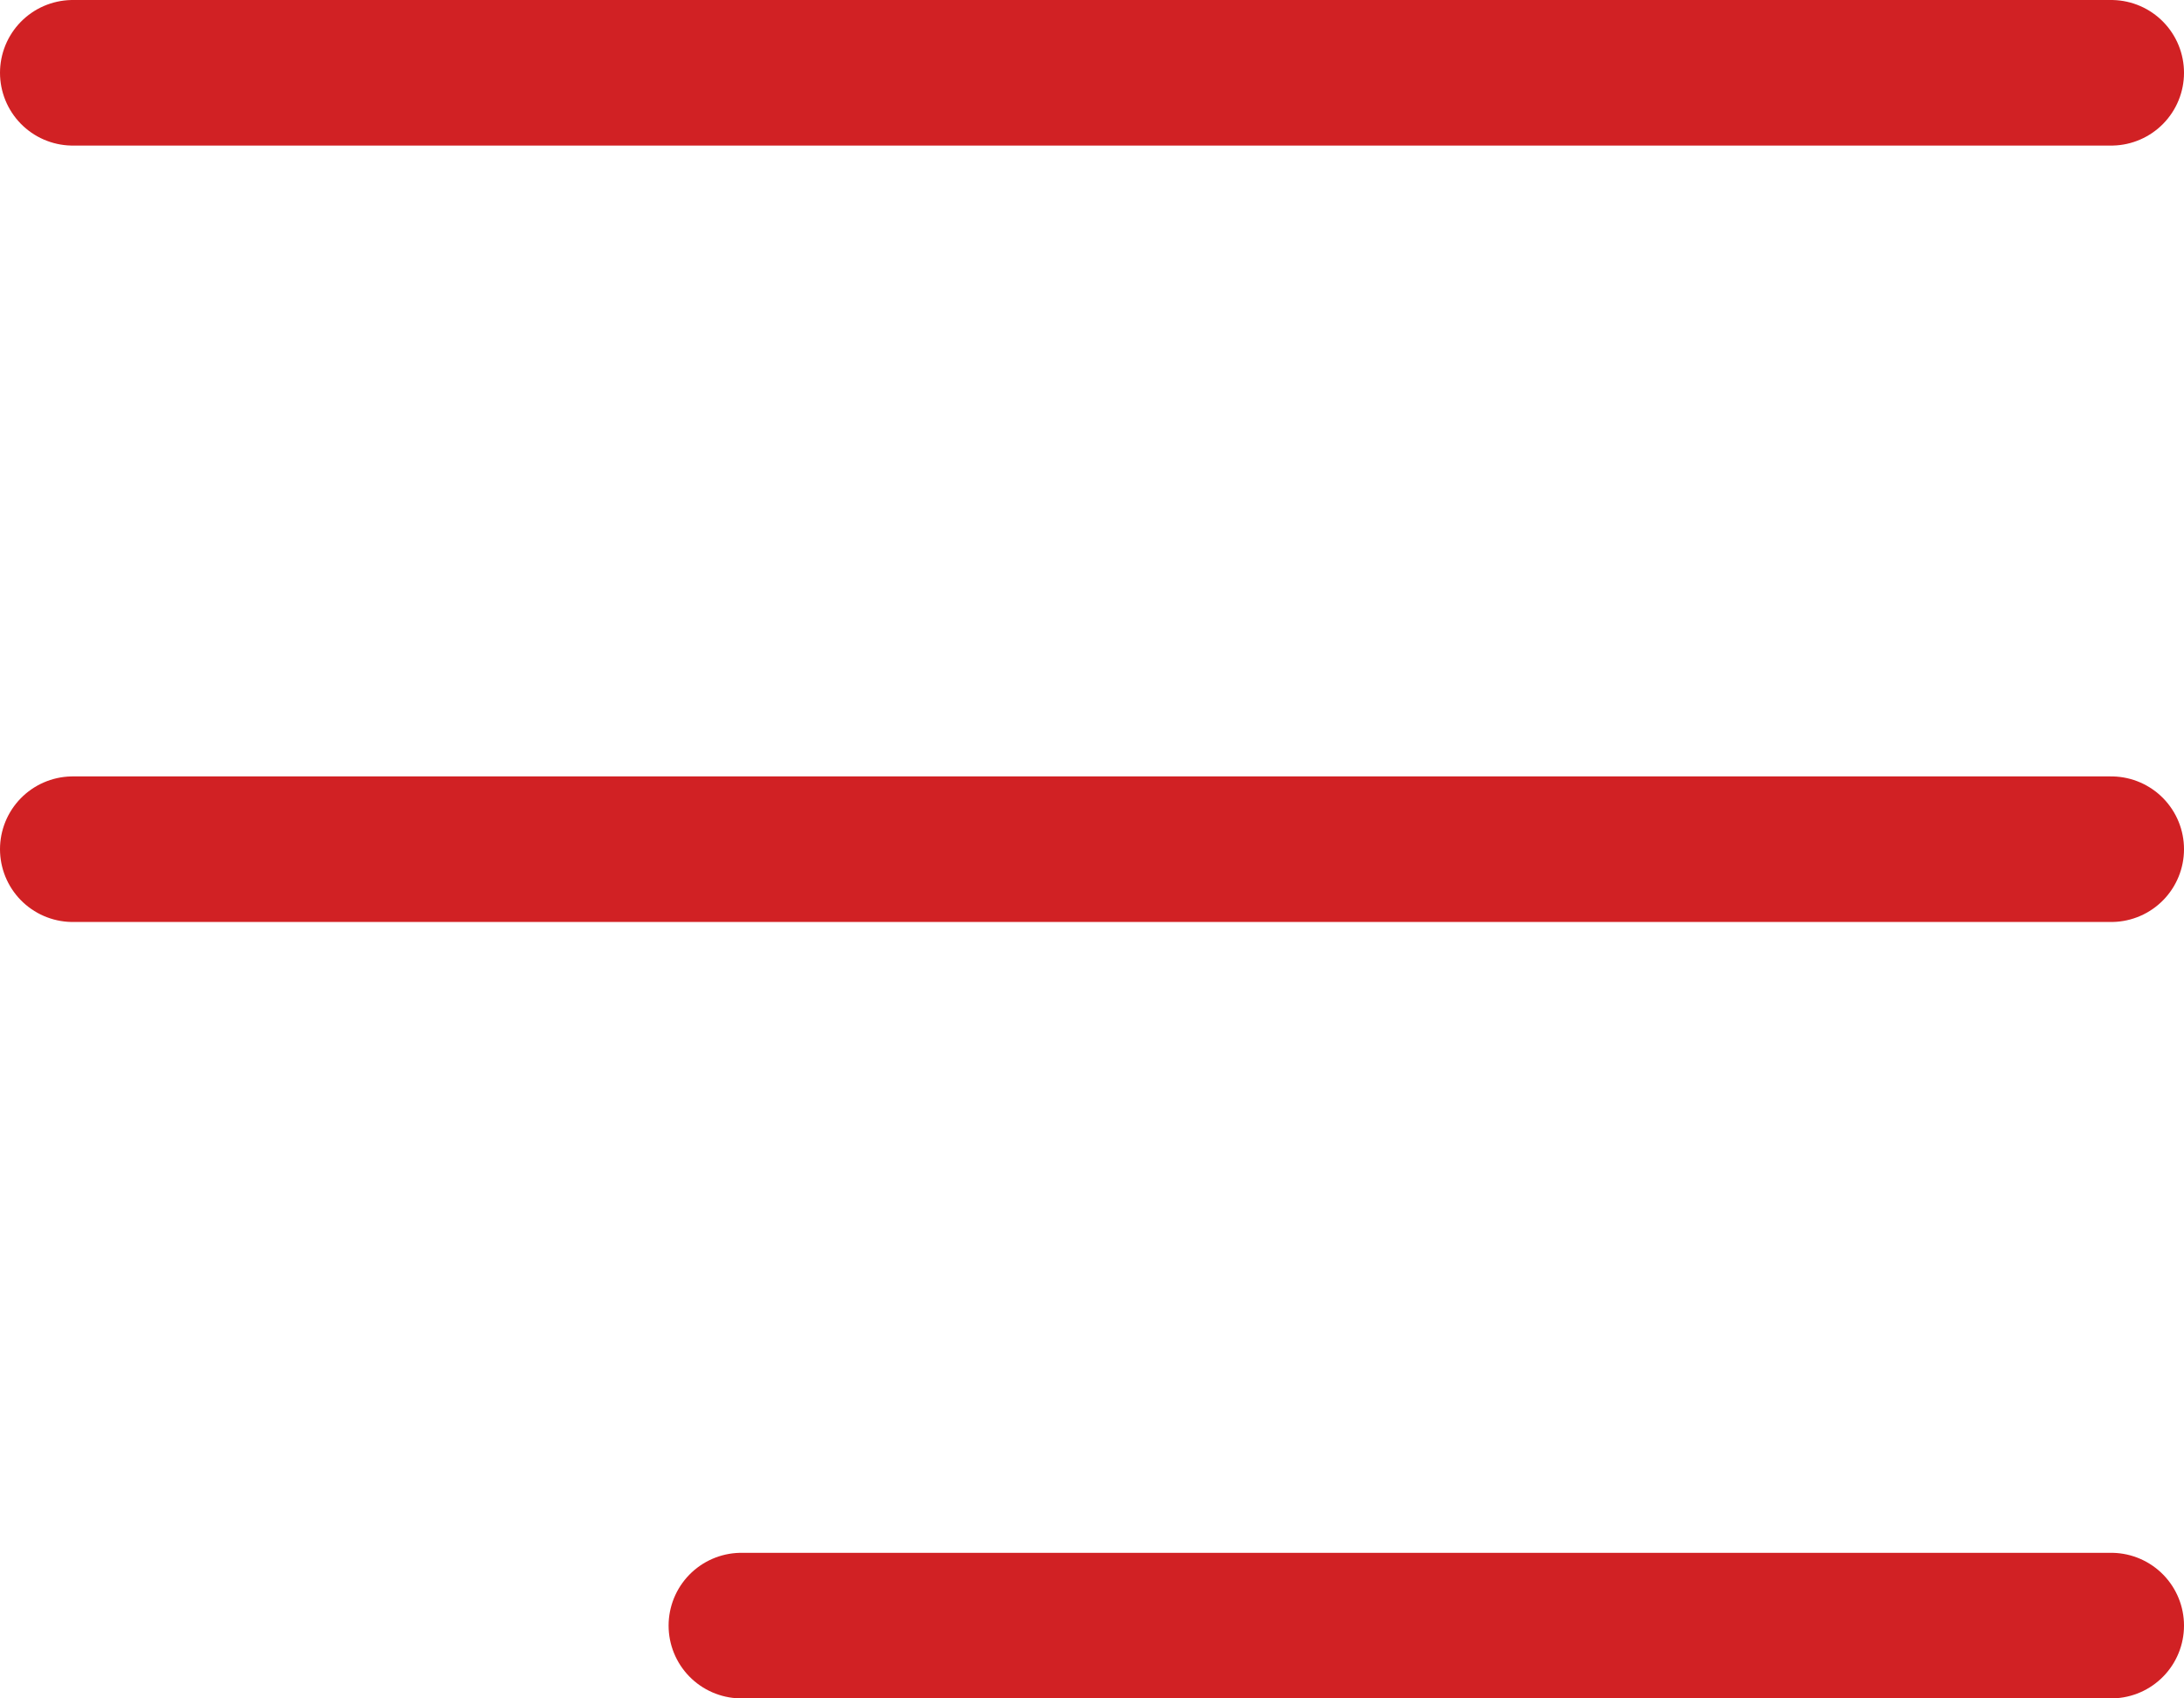 <svg xmlns="http://www.w3.org/2000/svg" width="22.5" height="17.5" viewBox="0 0 22.5 17.5">
  <g id="Group_8687" data-name="Group 8687" transform="translate(-791.25 -323.75)">
    <line id="Line_6" data-name="Line 6" x2="14.112" transform="translate(798.888 340.5)" fill="none" stroke="#d12124" stroke-linecap="round" stroke-width="1.5"/>
    <line id="Line_5" data-name="Line 5" x2="21" transform="translate(792 332.5)" fill="none" stroke="#d12124" stroke-linecap="round" stroke-width="1.5"/>
    <line id="Line_4" data-name="Line 4" x2="21" transform="translate(792 324.5)" fill="none" stroke="#d12124" stroke-linecap="round" stroke-width="1.5"/>
  </g>
</svg>
